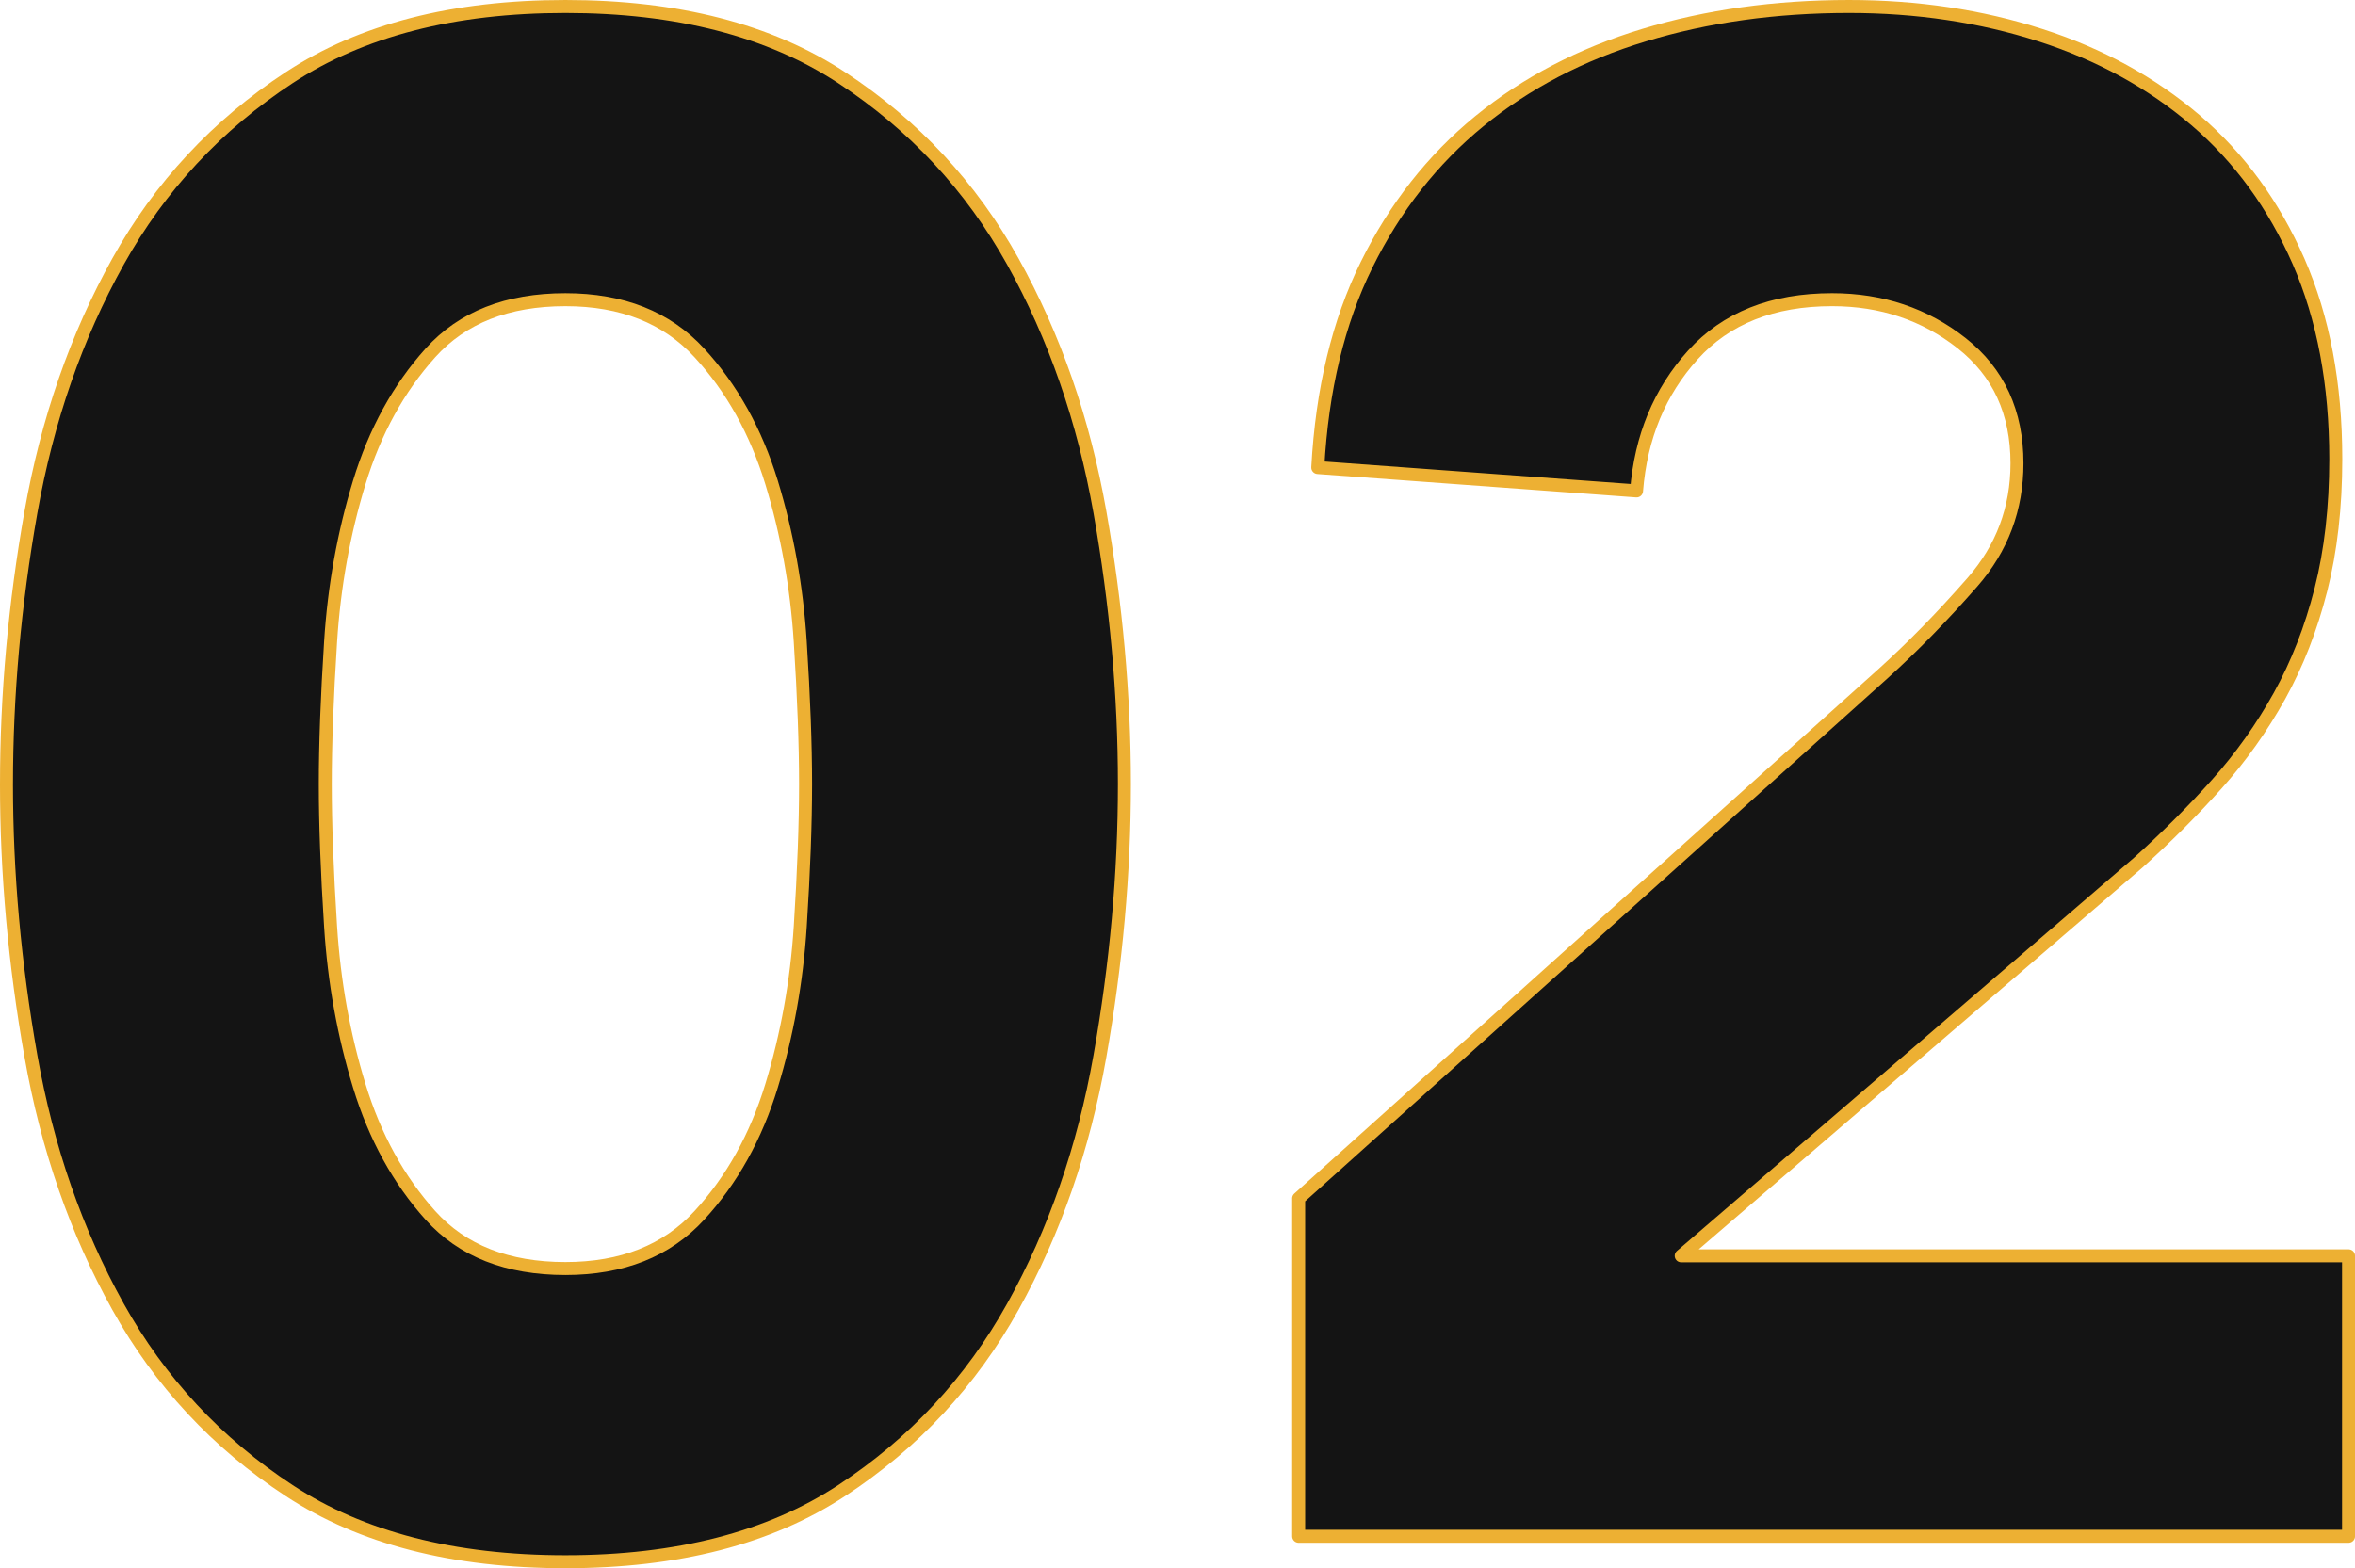 <?xml version="1.0" encoding="UTF-8"?>
<svg id="_レイヤー_2" data-name="レイヤー_2" xmlns="http://www.w3.org/2000/svg" viewBox="0 0 257.079 171.242">
  <defs>
    <style>
      .cls-1 {
        fill: #141414;
        stroke: #edb033;
        stroke-linecap: round;
        stroke-linejoin: round;
        stroke-width: 1.417px;
      }
    </style>
  </defs>
  <g id="design">
    <g>
      <path class="cls-1" d="M.709,85.621c0-9.744.888-19.641,2.668-29.696,1.776-10.052,4.948-19.176,9.512-27.376,4.561-8.196,10.788-14.884,18.676-20.067C39.453,3.3,49.505.709,61.724.709c12.217,0,22.272,2.592,30.16,7.772,7.888,5.184,14.112,11.871,18.676,20.067,4.561,8.2,7.732,17.324,9.512,27.376,1.776,10.056,2.669,19.952,2.669,29.696s-.893,19.644-2.669,29.696c-1.779,10.056-4.951,19.18-9.512,27.376-4.563,8.199-10.788,14.888-18.676,20.067-7.888,5.181-17.943,7.772-30.16,7.772-12.22,0-22.271-2.592-30.16-7.772-7.888-5.18-14.115-11.868-18.676-20.067-4.563-8.196-7.735-17.32-9.512-27.376-1.78-10.053-2.668-19.952-2.668-29.696ZM35.508,85.621c0,4.332.192,9.512.58,15.544.384,6.032,1.428,11.832,3.132,17.4,1.7,5.567,4.292,10.287,7.772,14.151,3.479,3.868,8.388,5.8,14.731,5.8,6.185,0,11.057-1.932,14.616-5.8,3.556-3.864,6.185-8.584,7.888-14.151,1.7-5.568,2.744-11.368,3.132-17.4.385-6.032.58-11.212.58-15.544,0-4.328-.195-9.512-.58-15.544-.388-6.032-1.432-11.832-3.132-17.4-1.703-5.567-4.332-10.284-7.888-14.151-3.56-3.864-8.432-5.801-14.616-5.801-6.344,0-11.252,1.937-14.731,5.801-3.48,3.867-6.072,8.584-7.772,14.151-1.704,5.568-2.748,11.368-3.132,17.4-.388,6.032-.58,11.216-.58,15.544Z"/>
      <path class="cls-1" d="M141.763,130.861l63.8-57.305c3.248-2.936,6.496-6.264,9.744-9.976s4.872-8.04,4.872-12.992c0-5.567-2.012-9.936-6.032-13.107-4.023-3.169-8.74-4.757-14.152-4.757-6.496,0-11.563,2.013-15.195,6.032-3.636,4.024-5.685,8.972-6.148,14.849l-34.8-2.553c.464-8.504,2.24-15.892,5.336-22.155,3.092-6.265,7.192-11.484,12.296-15.66,5.104-4.176,11.097-7.309,17.98-9.396,6.88-2.088,14.344-3.132,22.388-3.132,7.424,0,14.384,1.044,20.88,3.132s12.141,5.184,16.937,9.28c4.792,4.1,8.544,9.244,11.252,15.428,2.704,6.188,4.06,13.38,4.06,21.576,0,5.26-.544,10.016-1.624,14.268-1.084,4.256-2.592,8.12-4.524,11.601-1.936,3.479-4.216,6.691-6.844,9.628-2.632,2.939-5.491,5.8-8.584,8.584l-49.88,42.92h72.848v30.624h-114.607v-36.888Z"/>
    </g>
  </g>
</svg>
